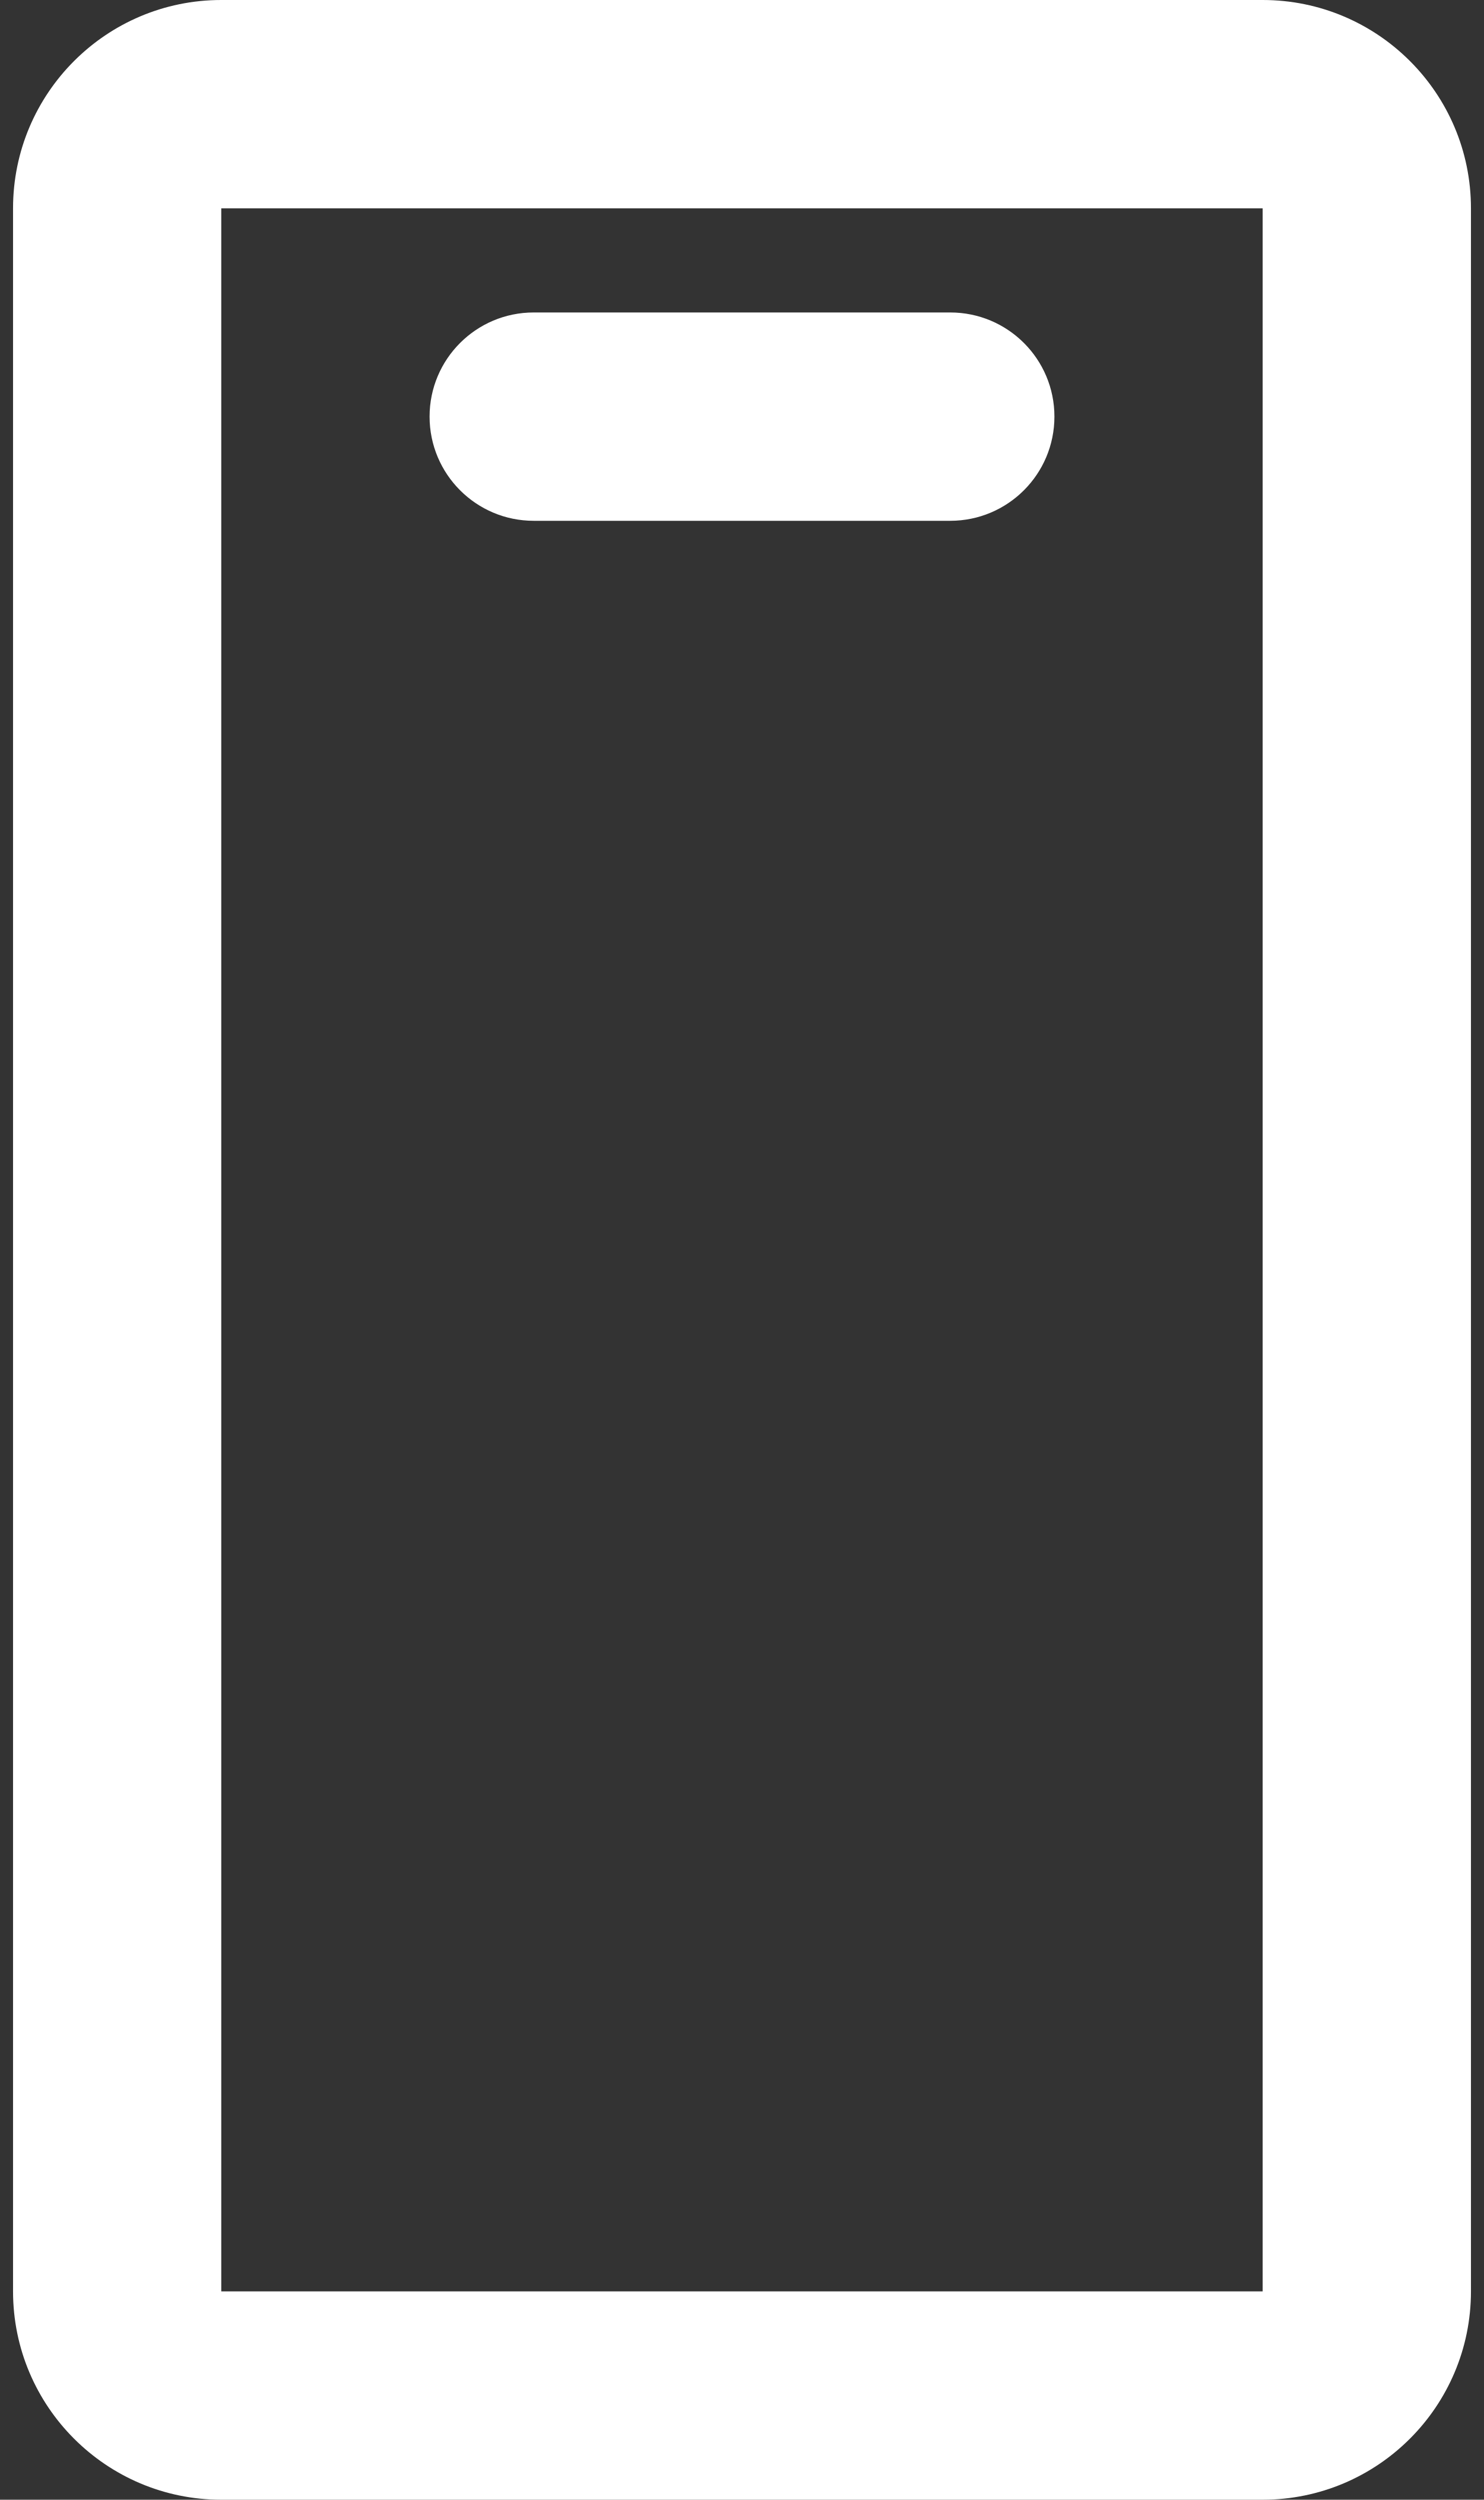 <svg width="19" height="32" viewBox="0 0 19 32" fill="none" xmlns="http://www.w3.org/2000/svg">
<rect x="0" y="0" width="19" height="32" fill="#333333" stroke="none"/>
<path d="M18.833 2.667C18.833 1.195 17.639 0 16.166 0H2.833C1.361 0 0.167 1.195 0.167 2.667V29.333C0.167 30.805 1.361 32 2.833 32H16.166C17.639 32 18.833 30.805 18.833 29.333V2.667ZM16.166 29.333H2.833V2.667H16.166V29.333Z" fill="white"/>
<path d="M5.5 5.333C5.5 4.597 6.097 4 6.833 4H12.166C12.903 4 13.5 4.597 13.5 5.333C13.5 6.07 12.903 6.667 12.166 6.667H6.833C6.097 6.667 5.5 6.07 5.5 5.333Z" fill="white"/>
</svg>
